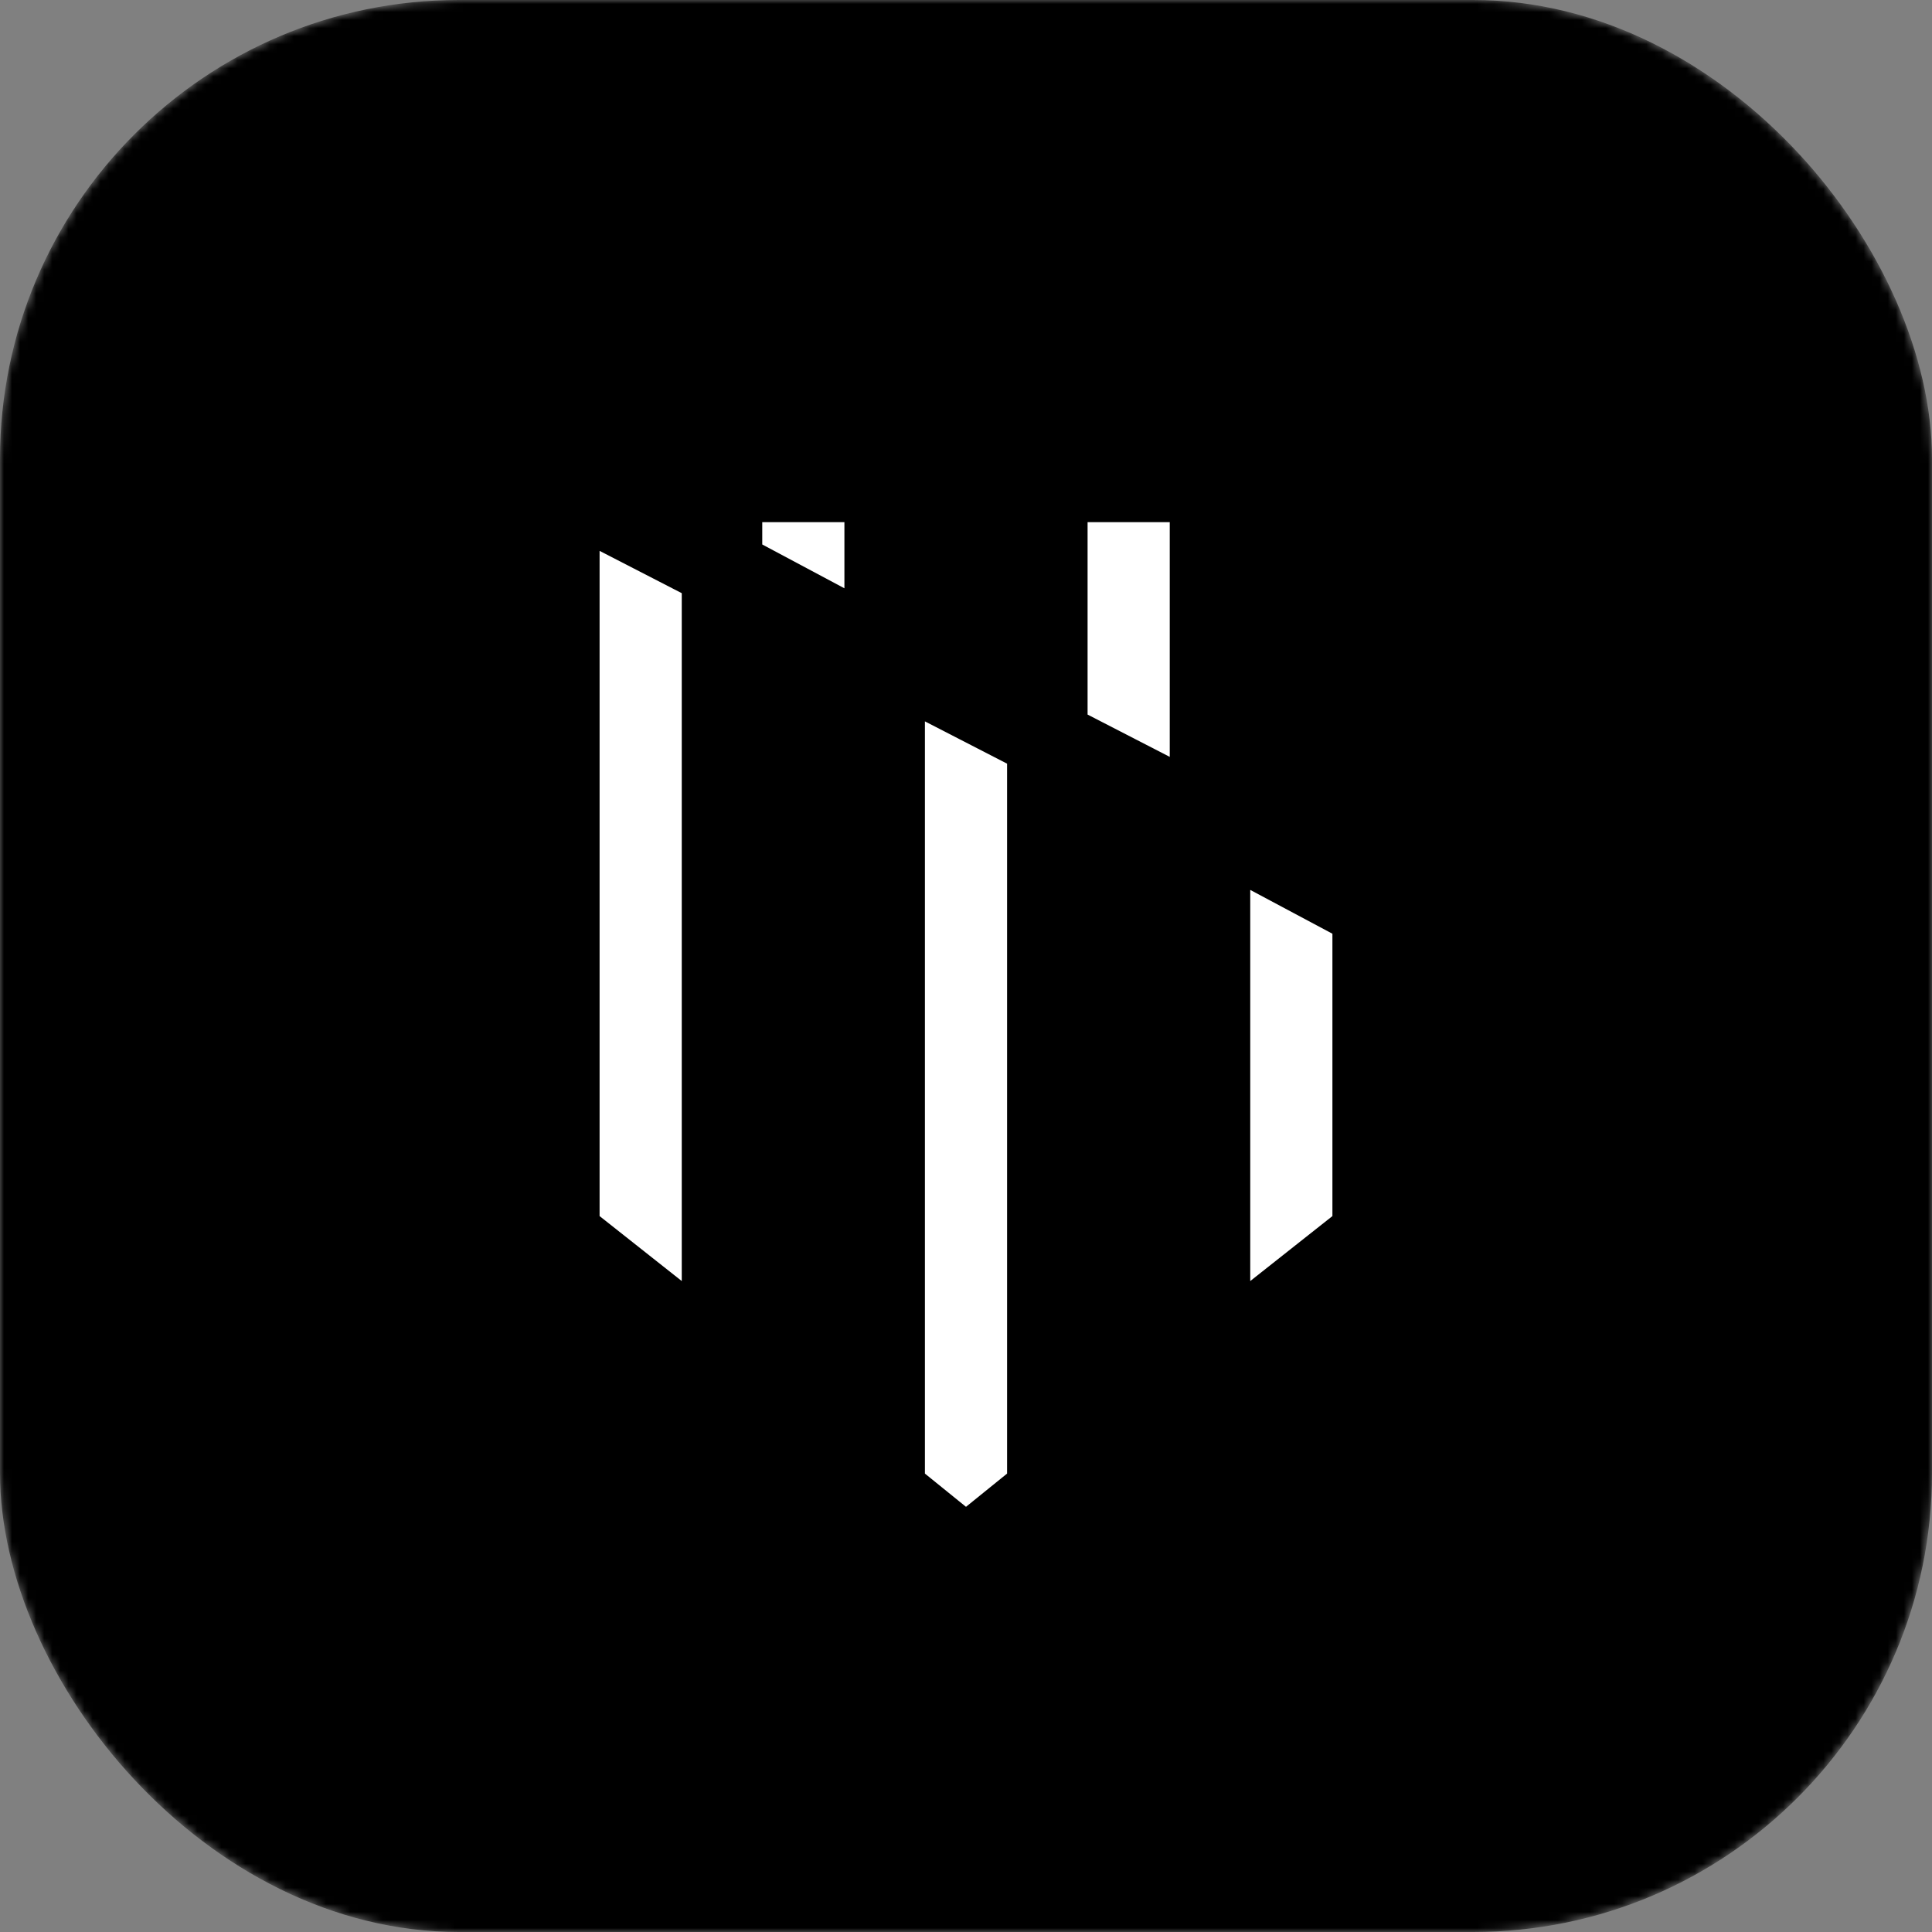 <?xml version="1.0" encoding="UTF-8"?> <svg xmlns="http://www.w3.org/2000/svg" width="240" height="240" viewBox="0 0 240 240" fill="none"><rect x="0" y="0" width="240" height="240" fill="#808080" stroke="none"/><mask id="mask0_1349_919" style="mask-type:alpha" maskUnits="userSpaceOnUse" x="0" y="0" width="240" height="240"><rect width="240" height="240" rx="57" fill="#D9D9D9"></rect></mask><g mask="url(#mask0_1349_919)"><rect width="240" height="240" rx="57" fill="black"></rect><rect x="87.344" y="86.553" width="63.425" height="68.187" fill="black"></rect><mask id="path-4-outside-1_1349_919" maskUnits="userSpaceOnUse" x="64.483" y="51.862" width="112" height="149" fill="black"><rect fill="white" x="64.483" y="51.862" width="112" height="149"></rect><path d="M150.31 102.217L170.517 112.991V153.487L150.31 169.464V102.219L130.103 91.815V185.44L119.999 193.614L109.896 185.44V81.413L130.103 91.815V59.864H150.31V102.217ZM109.896 59.862V81.411L89.69 70.637V169.463L69.483 153.487V60.233L89.69 70.637V59.862H109.896Z"></path></mask><path d="M150.31 102.217L170.517 112.991V153.487L150.31 169.464V102.219L130.103 91.815V185.44L119.999 193.614L109.896 185.44V81.413L130.103 91.815V59.864H150.31V102.217ZM109.896 59.862V81.411L89.69 70.637V169.463L69.483 153.487V60.233L89.69 70.637V59.862H109.896Z" fill="white"></path><path d="M150.31 102.217H145.31V105.217L147.957 106.629L150.31 102.217ZM170.517 112.991H175.517V109.991L172.869 108.579L170.517 112.991ZM170.517 153.487L173.618 157.409L175.517 155.908V153.487H170.517ZM150.31 169.464H145.31V179.791L153.411 173.386L150.31 169.464ZM150.31 102.219H155.31V99.169L152.598 97.773L150.31 102.219ZM130.103 185.44L133.248 189.328L135.103 187.827V185.44H130.103ZM119.999 193.614L116.854 197.501L119.999 200.046L123.144 197.501L119.999 193.614ZM109.896 185.44H104.896V187.827L106.751 189.328L109.896 185.44ZM109.896 81.413L112.184 76.968L104.896 73.216V81.413H109.896ZM130.103 59.864V54.864H125.103V59.864H130.103ZM150.31 59.864H155.31V54.864H150.31V59.864ZM109.896 59.862H114.896V54.862H109.896V59.862ZM109.896 81.411L107.543 85.823L114.896 89.744V81.411H109.896ZM89.69 169.463L86.589 173.385L94.69 179.79V169.463H89.69ZM69.483 153.487H64.483V155.908L66.382 157.41L69.483 153.487ZM69.483 60.233L71.771 55.788L64.483 52.035V60.233H69.483ZM89.69 59.862V54.862H84.69V59.862H89.69ZM150.31 102.217L147.957 106.629L168.164 117.403L170.517 112.991L172.869 108.579L152.662 97.805L150.31 102.217ZM170.517 112.991H165.517V153.487H170.517H175.517V112.991H170.517ZM170.517 153.487L167.416 149.565L147.209 165.542L150.31 169.464L153.411 173.386L173.618 157.409L170.517 153.487ZM150.31 169.464H155.31V102.219H150.31H145.31V169.464H150.31ZM150.31 102.219L152.598 97.773L132.391 87.37L130.103 91.815L127.814 96.261L148.021 106.664L150.31 102.219ZM130.103 91.815H125.103V185.44H130.103H135.103V91.815H130.103ZM130.103 185.44L126.958 181.553L116.854 189.727L119.999 193.614L123.144 197.501L133.248 189.328L130.103 185.44ZM119.999 193.614L123.144 189.727L113.041 181.553L109.896 185.44L106.751 189.328L116.854 197.501L119.999 193.614ZM109.896 185.44H114.896V81.413H109.896H104.896V185.44H109.896ZM109.896 81.413L107.607 85.859L127.814 96.261L130.103 91.815L132.391 87.37L112.184 76.968L109.896 81.413ZM130.103 91.815H135.103V59.864H130.103H125.103V91.815H130.103ZM130.103 59.864V64.864H150.31V59.864V54.864H130.103V59.864ZM150.31 59.864H145.31V102.217H150.31H155.31V59.864H150.31ZM109.896 59.862H104.896V81.411H109.896H114.896V59.862H109.896ZM109.896 81.411L112.248 76.999L92.042 66.225L89.69 70.637L87.337 75.049L107.543 85.823L109.896 81.411ZM89.69 70.637H84.69V169.463H89.69H94.69V70.637H89.69ZM89.69 169.463L92.791 165.541L72.584 149.565L69.483 153.487L66.382 157.41L86.589 173.385L89.69 169.463ZM69.483 153.487H74.483V60.233H69.483H64.483V153.487H69.483ZM69.483 60.233L67.194 64.679L87.401 75.082L89.69 70.637L91.978 66.191L71.771 55.788L69.483 60.233ZM89.69 70.637H94.69V59.862H89.69H84.69V70.637H89.69ZM89.69 59.862V64.862H109.896V59.862V54.862H89.69V59.862Z" fill="black" mask="url(#path-4-outside-1_1349_919)"></path></g></svg> 